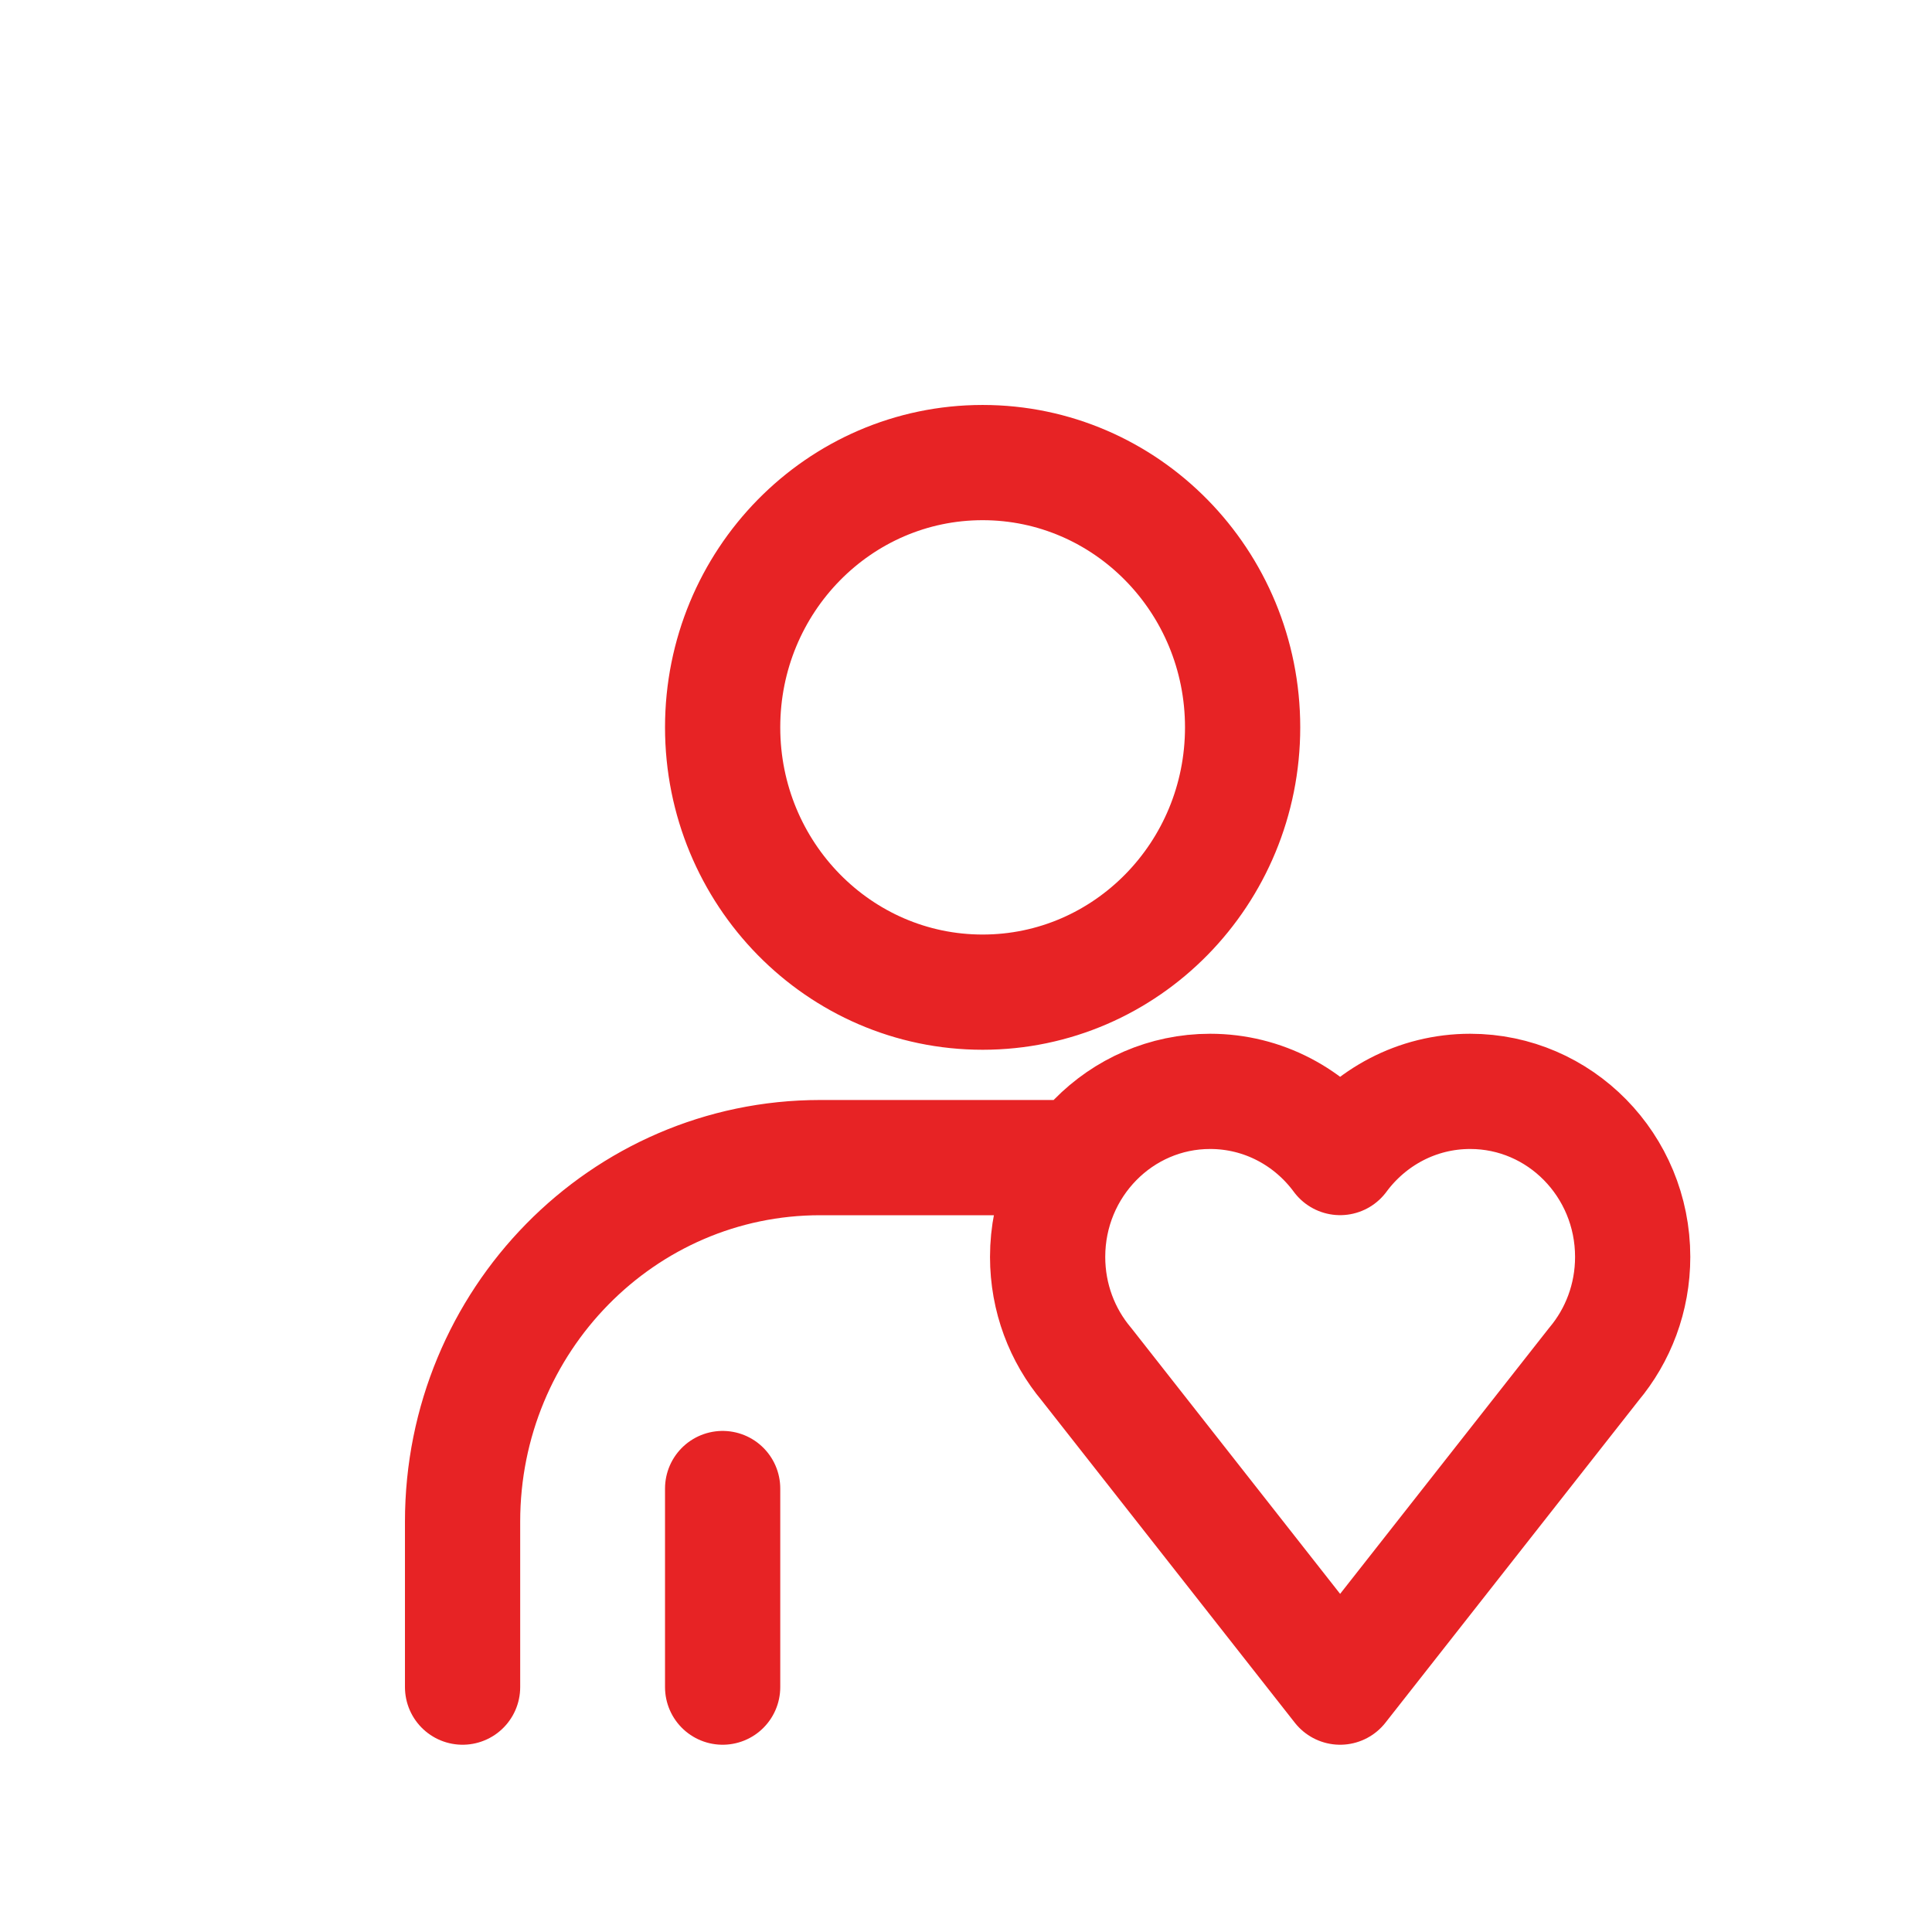 <svg width="28" height="28" viewBox="0 0 28 28" fill="none" xmlns="http://www.w3.org/2000/svg">
<path d="M6.704 24.451V22.053C6.704 19.139 9.024 16.777 11.886 16.777H15.654M10.473 24.451V21.573M18.009 10.541C18.009 12.661 16.322 14.379 14.241 14.379C12.16 14.379 10.473 12.661 10.473 10.541C10.473 8.422 12.16 6.704 14.241 6.704C16.322 6.704 18.009 8.422 18.009 10.541ZM19.422 16.776C18.993 16.194 18.309 15.817 17.538 15.817C16.238 15.817 15.183 16.891 15.183 18.216C15.183 18.81 15.395 19.354 15.747 19.773L19.422 24.451L23.098 19.773C23.45 19.354 23.662 18.81 23.662 18.216C23.662 16.891 22.608 15.817 21.307 15.817C20.536 15.817 19.852 16.194 19.422 16.776Z" stroke="#E72325" stroke-width="1.67" stroke-linecap="round" stroke-linejoin="round"/>
</svg>
